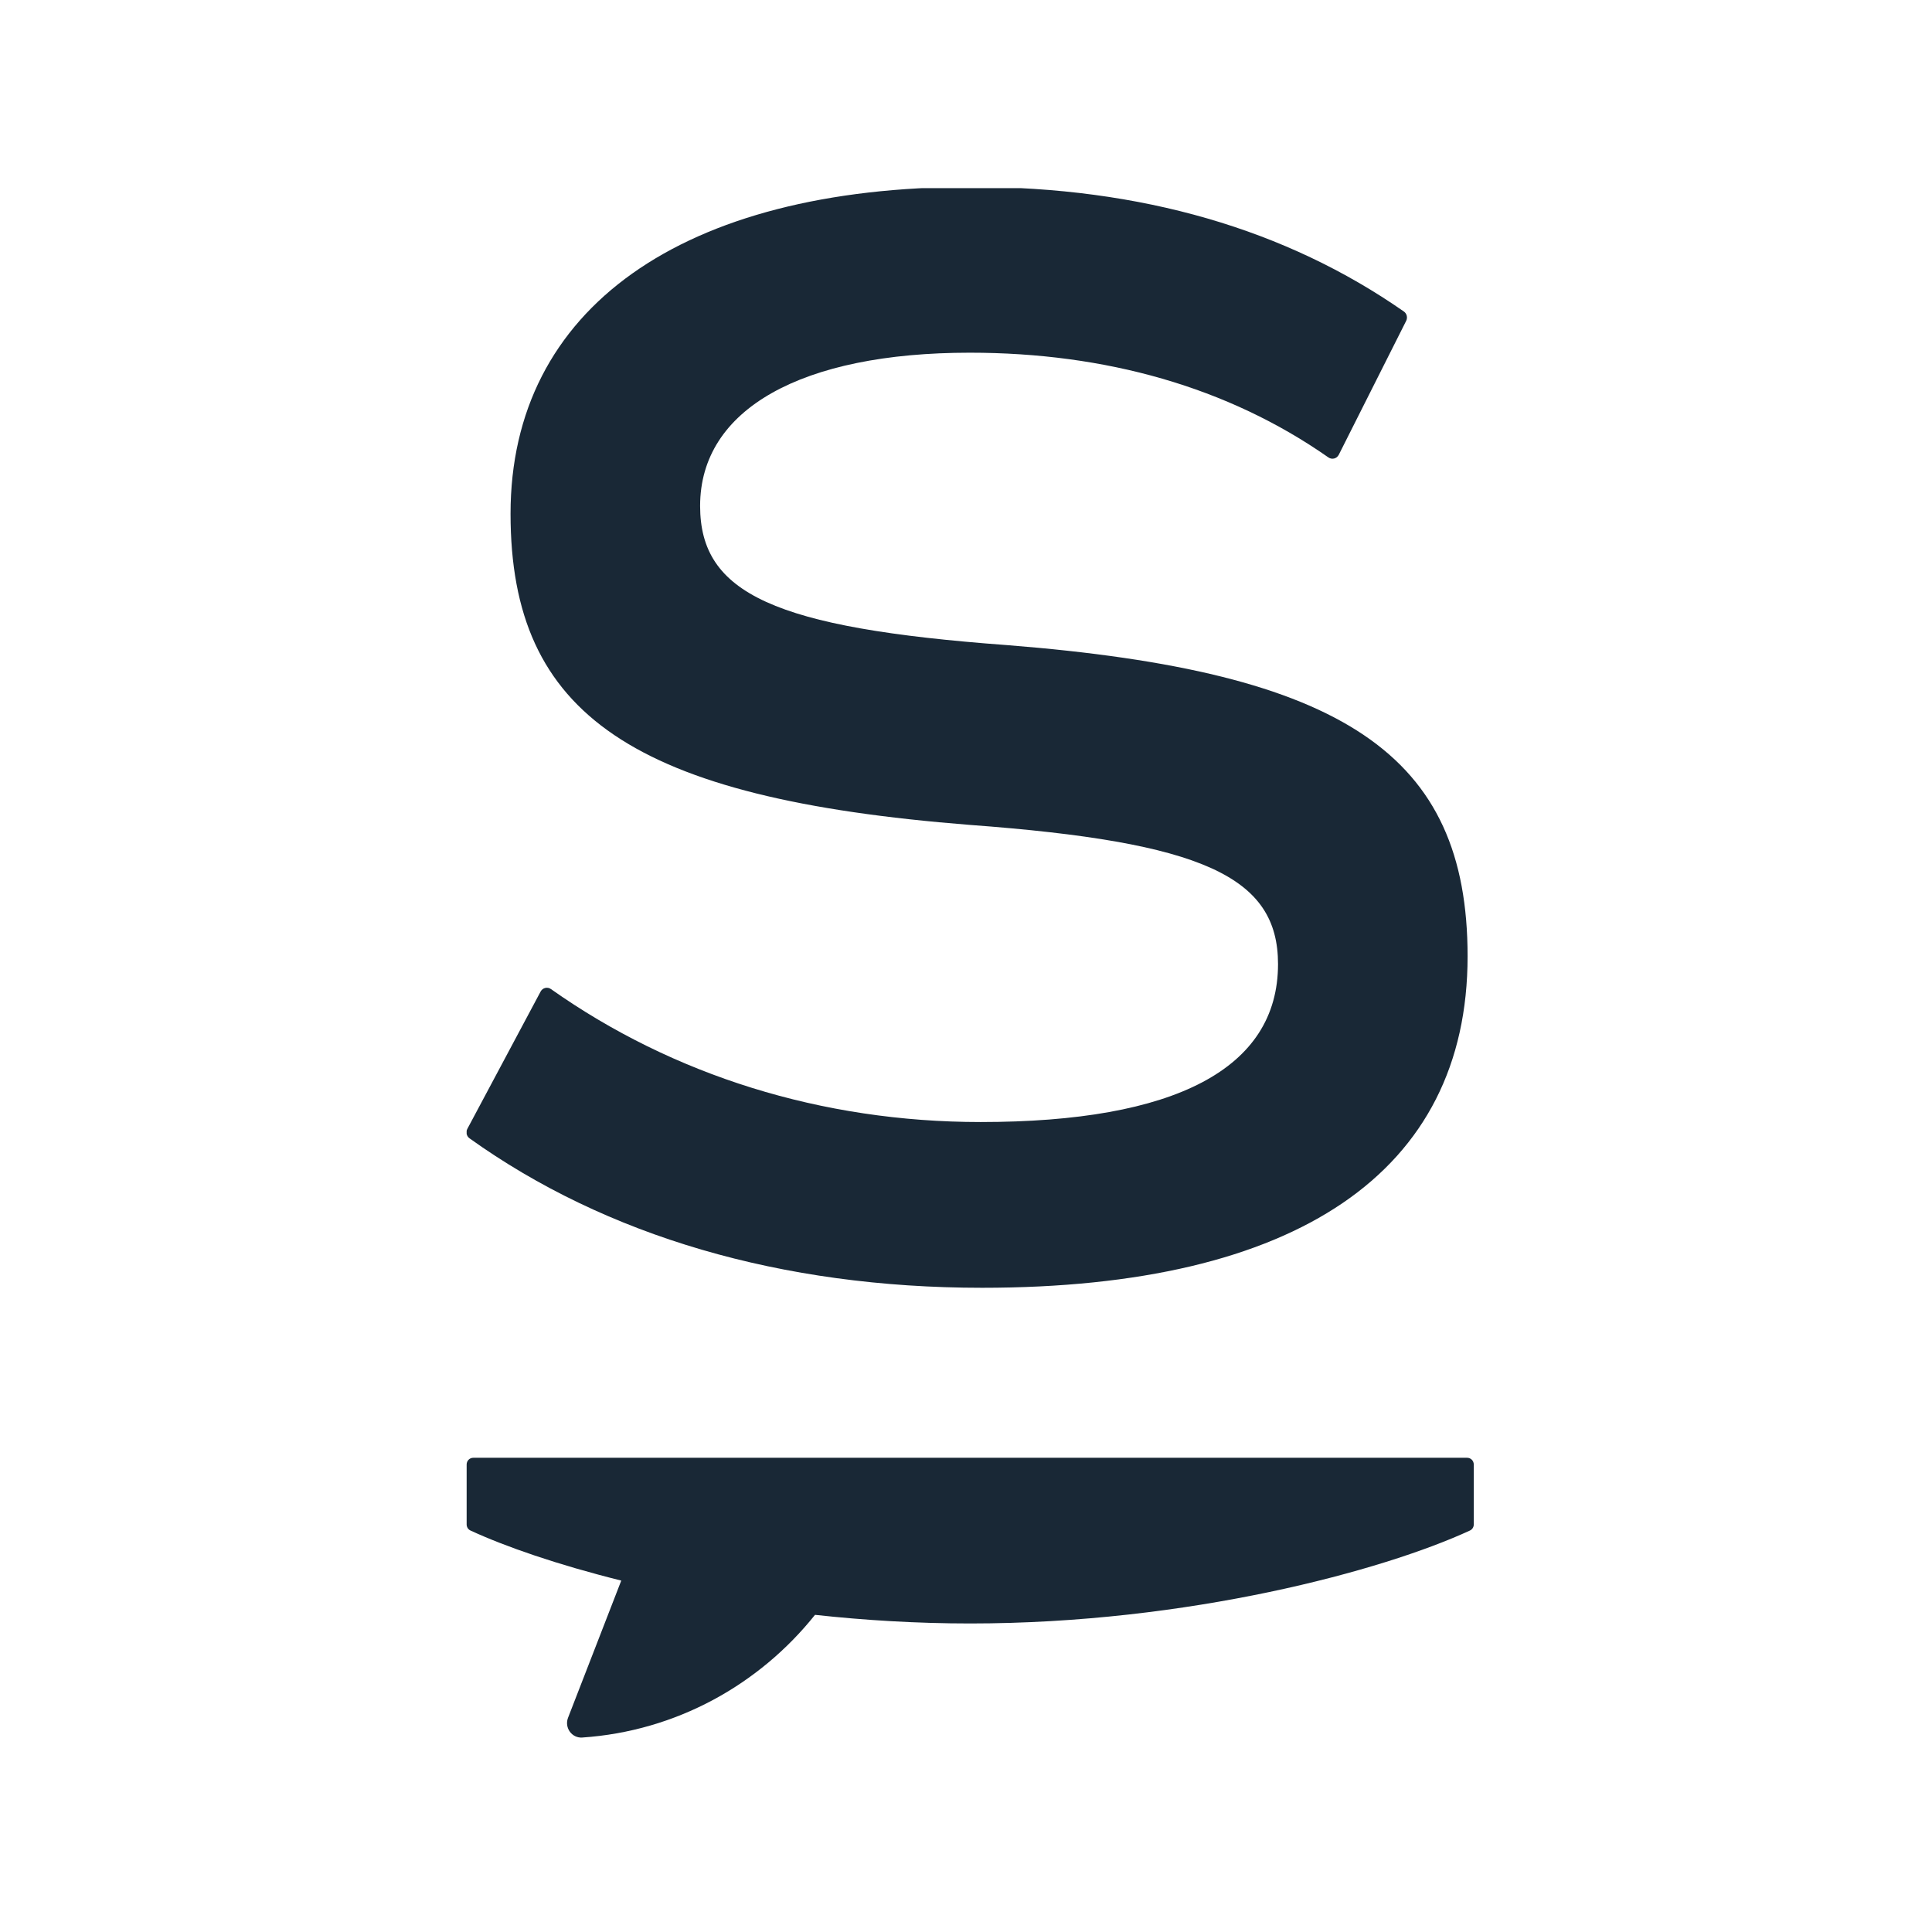 <svg width="101" height="101" viewBox="0 0 101 101" fill="none" xmlns="http://www.w3.org/2000/svg">
<g clip-path="url(#clip0_676_21407)">
<path d="M76.699 76.209C76.89 76.209 77.045 76.366 77.045 76.56V79.694C77.045 79.83 76.968 79.954 76.846 80.011C72.308 82.108 62.115 84.871 50.72 84.871C47.921 84.871 45.195 84.703 42.607 84.42C39.691 88.071 35.348 90.502 30.436 90.834C29.892 90.871 29.497 90.315 29.695 89.802C30.333 88.156 31.576 84.954 32.478 82.629C29.134 81.796 26.41 80.851 24.594 80.011C24.471 79.954 24.395 79.83 24.395 79.694V76.56C24.395 76.366 24.549 76.209 24.74 76.209H76.699Z" fill="#192836"/>
<path d="M51.343 67.322C67.78 67.322 76.722 61.273 76.722 49.992C76.722 39.447 70.278 35.114 52.634 33.724C40.467 32.826 36.6 31.027 36.6 26.449C36.6 21.38 41.918 18.438 50.699 18.438C57.794 18.438 64.192 20.237 69.444 23.912C69.63 24.043 69.884 23.98 69.988 23.774L73.511 16.774C73.597 16.602 73.545 16.393 73.391 16.285C67.236 11.994 59.672 9.771 50.781 9.771C35.635 9.771 26.69 16.148 26.69 26.856C26.69 37.401 33.135 41.735 50.699 43.124C62.865 44.023 66.812 45.822 66.812 50.4C66.812 55.876 61.415 58.657 51.263 58.657C42.951 58.657 35.183 56.21 28.802 51.706C28.621 51.577 28.369 51.636 28.263 51.834L24.432 59.013C24.342 59.182 24.39 59.396 24.544 59.508C31.676 64.612 40.841 67.322 51.343 67.322Z" fill="#192836"/>
</g>
<defs>
<clipPath id="clip0_676_21407">
<rect width="52.65" height="81" fill="white" transform="translate(24.395 9.835)"/>
</clipPath>
</defs>
</svg>
